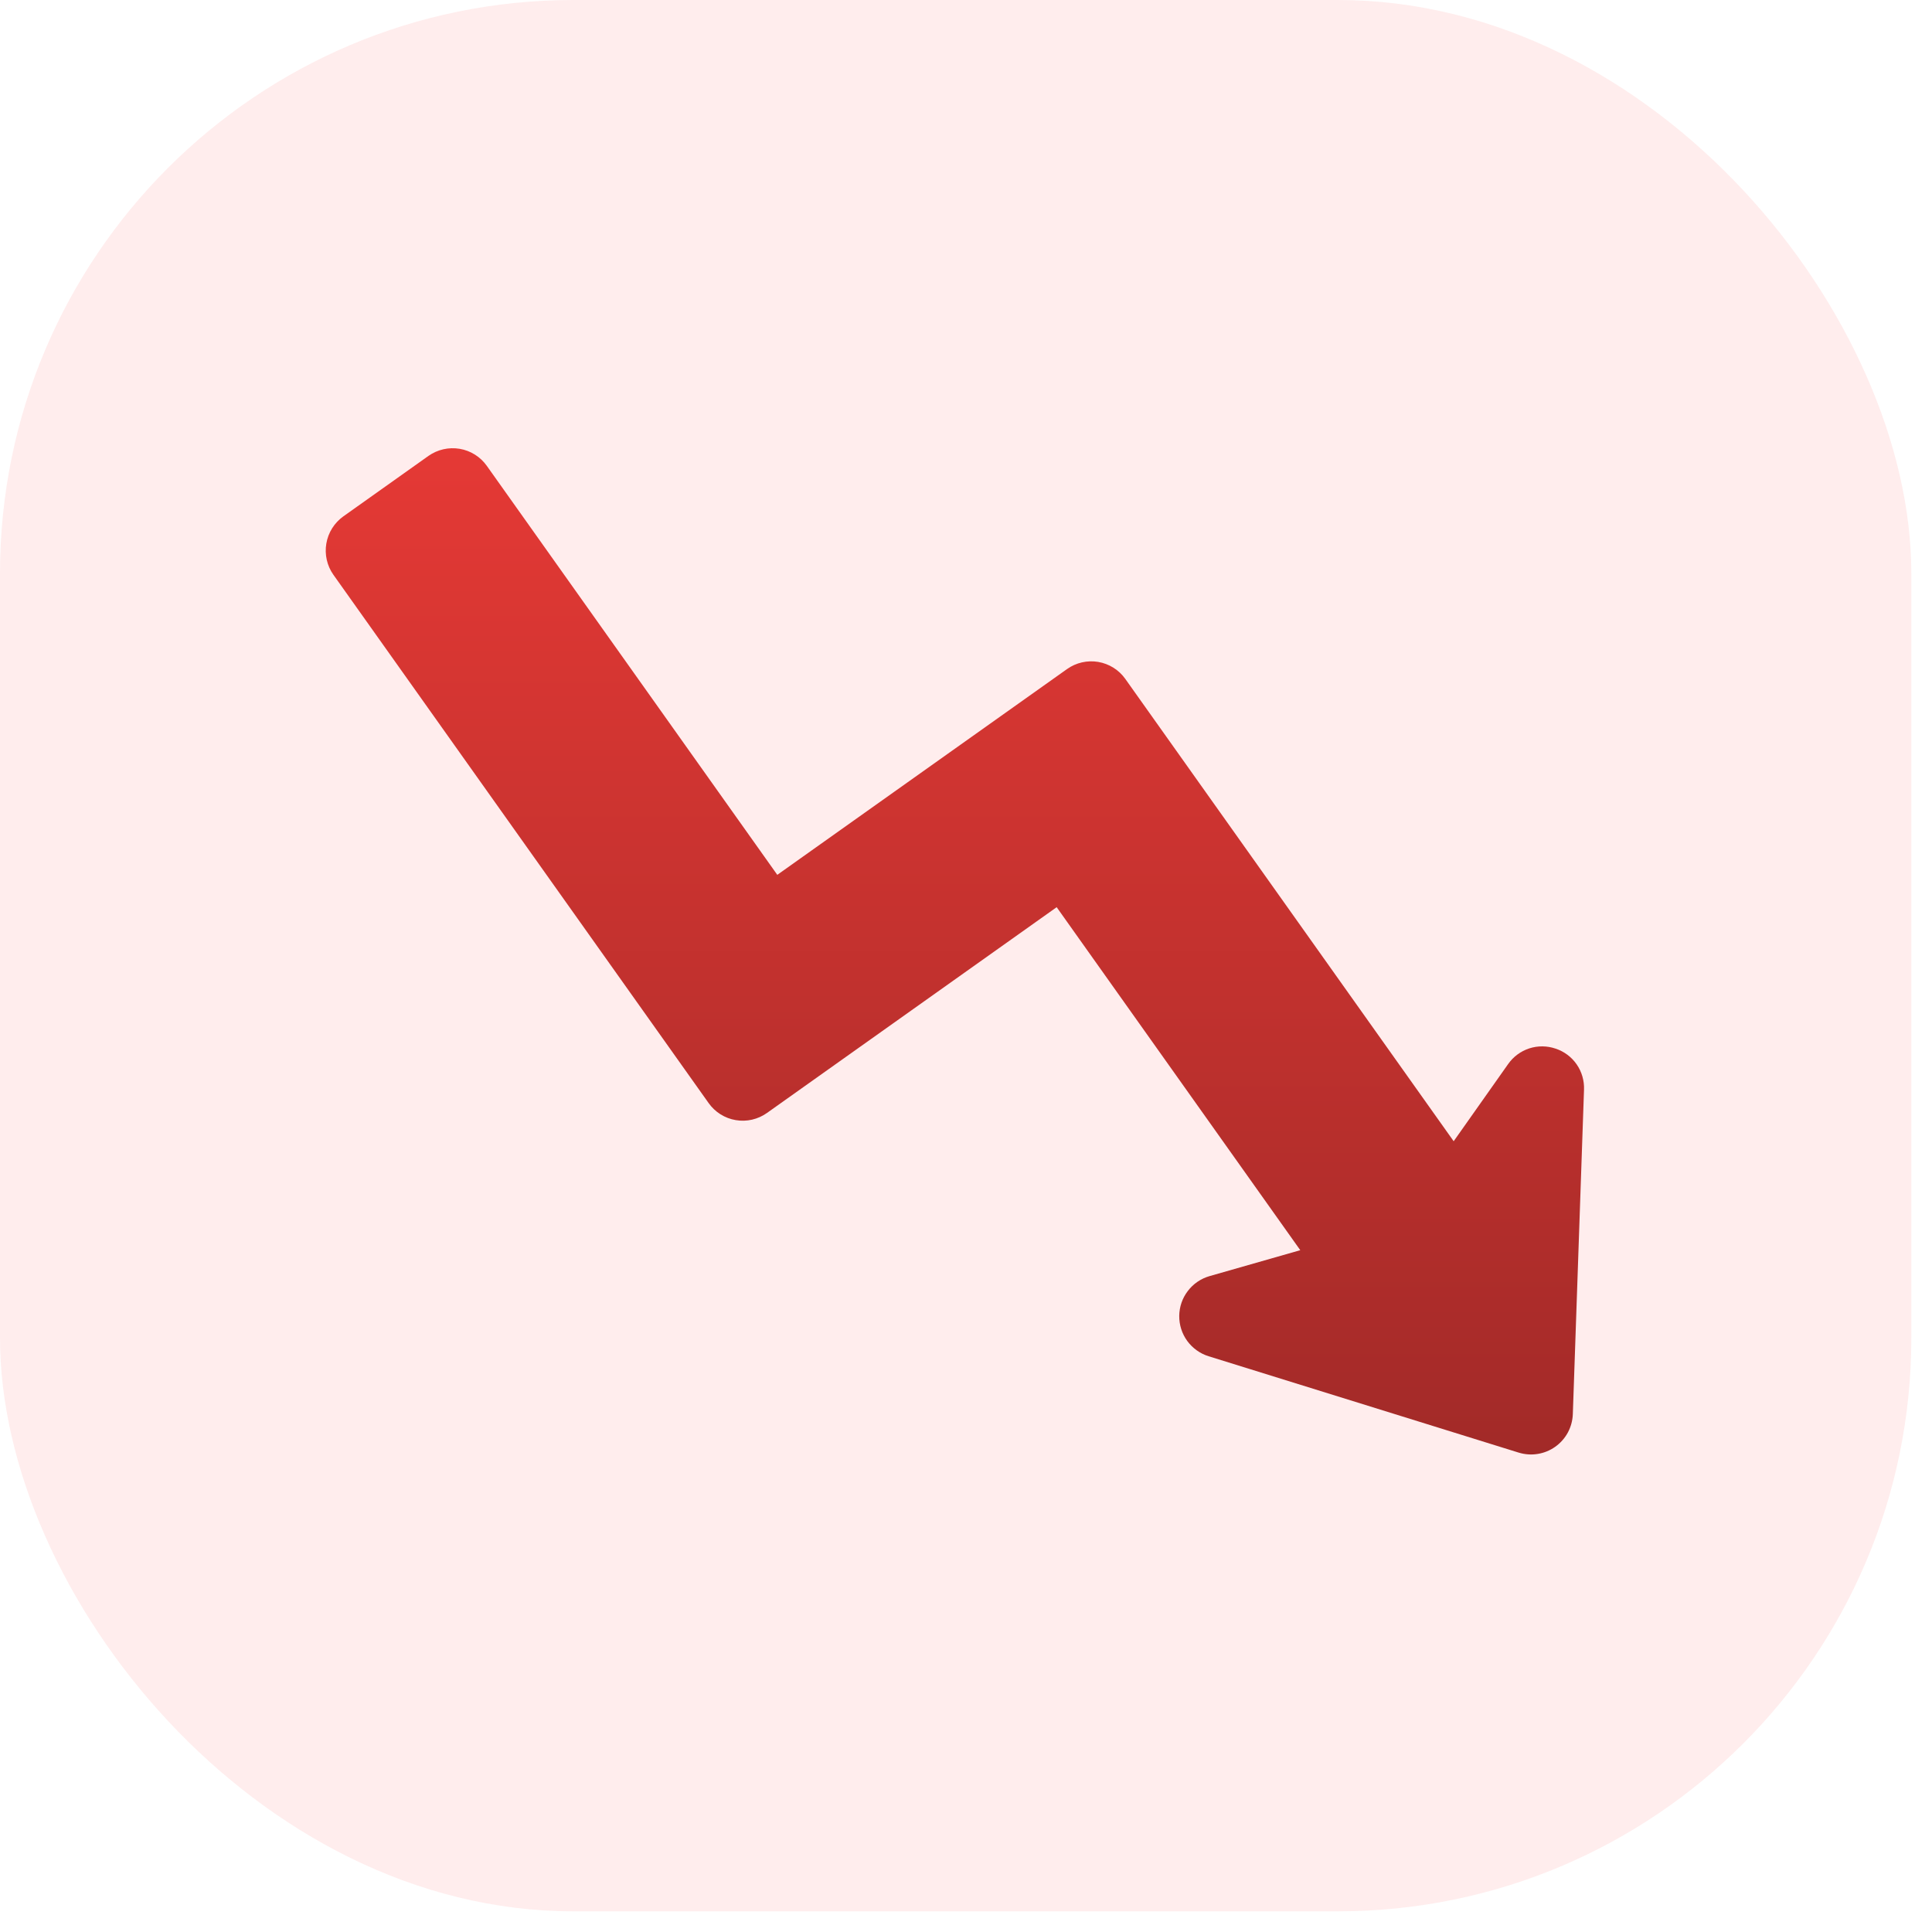 <?xml version="1.0" encoding="utf-8"?>
<svg xmlns="http://www.w3.org/2000/svg" fill="none" height="100%" overflow="visible" preserveAspectRatio="none" style="display: block;" viewBox="0 0 43 43" width="100%">
<g filter="url(#filter0_ii_0_7022)" id="Frame">
<rect fill="url(#paint0_linear_0_7022)" height="42.54" rx="12.762" width="42.54"/>
<g id="Frame_2">
<g id="Group">
<path d="M34.542 31.456C34.539 31.528 34.52 31.598 34.486 31.661C34.452 31.724 34.404 31.778 34.346 31.82C34.288 31.861 34.22 31.889 34.15 31.9C34.079 31.911 34.007 31.906 33.938 31.884L27.04 29.742C26.944 29.713 26.86 29.653 26.801 29.572C26.742 29.491 26.711 29.393 26.712 29.293C26.713 29.192 26.746 29.095 26.807 29.015C26.868 28.936 26.953 28.878 27.049 28.85L29.069 28.273C29.14 28.252 29.206 28.215 29.26 28.164C29.314 28.113 29.355 28.049 29.379 27.979C29.404 27.909 29.412 27.834 29.401 27.76C29.391 27.687 29.363 27.617 29.32 27.556L23.898 19.921C23.863 19.871 23.818 19.828 23.766 19.796C23.714 19.764 23.656 19.741 23.596 19.731C23.536 19.721 23.474 19.723 23.415 19.737C23.355 19.75 23.299 19.776 23.249 19.811L16.8 24.391C16.7 24.462 16.575 24.491 16.453 24.471C16.332 24.45 16.224 24.382 16.152 24.282L7.8 12.522C7.764 12.473 7.739 12.416 7.725 12.357C7.712 12.297 7.71 12.235 7.72 12.175C7.73 12.115 7.752 12.057 7.785 12.005C7.817 11.954 7.86 11.909 7.91 11.873L9.806 10.527C9.906 10.455 10.031 10.427 10.153 10.447C10.274 10.468 10.383 10.536 10.454 10.637L16.921 19.741C16.992 19.841 17.1 19.909 17.222 19.93C17.344 19.951 17.469 19.922 17.569 19.851L24.018 15.271C24.119 15.199 24.243 15.171 24.365 15.191C24.487 15.212 24.595 15.28 24.667 15.38L31.975 25.67C32.018 25.73 32.075 25.78 32.141 25.814C32.207 25.848 32.28 25.866 32.355 25.866C32.429 25.866 32.502 25.848 32.568 25.813C32.634 25.779 32.691 25.73 32.734 25.669L33.945 23.953C34.002 23.871 34.085 23.81 34.18 23.779C34.275 23.747 34.378 23.748 34.473 23.78C34.568 23.812 34.65 23.873 34.707 23.956C34.764 24.038 34.794 24.137 34.79 24.237L34.542 31.456Z" fill="#6D6E71" id="Layer 3"/>
<path d="M34.622 23.339C34.432 23.274 34.227 23.272 34.036 23.334C33.845 23.397 33.68 23.519 33.565 23.684L32.354 25.4L25.046 15.111C24.904 14.91 24.687 14.774 24.443 14.732C24.2 14.691 23.95 14.748 23.749 14.891L17.3 19.471L10.834 10.367C10.691 10.166 10.474 10.03 10.231 9.989C9.987 9.948 9.738 10.005 9.536 10.147L7.64 11.494C7.44 11.638 7.304 11.855 7.263 12.098C7.222 12.341 7.278 12.591 7.42 12.792L15.772 24.551C15.843 24.651 15.932 24.736 16.036 24.801C16.14 24.866 16.255 24.91 16.375 24.93C16.496 24.951 16.619 24.947 16.738 24.92C16.858 24.892 16.97 24.842 17.07 24.771L23.518 20.191L28.94 27.825L26.921 28.402C26.729 28.457 26.558 28.573 26.437 28.733C26.315 28.892 26.248 29.086 26.246 29.287C26.244 29.487 26.306 29.683 26.424 29.845C26.543 30.007 26.71 30.127 26.901 30.186L33.8 32.33C33.937 32.372 34.081 32.383 34.223 32.36C34.364 32.338 34.498 32.283 34.615 32.2C34.732 32.117 34.828 32.008 34.896 31.882C34.963 31.756 35.001 31.616 35.006 31.473L35.255 24.253C35.263 24.053 35.206 23.855 35.092 23.69C34.978 23.525 34.813 23.402 34.623 23.339L34.622 23.339Z" fill="url(#paint1_linear_0_7022)" id="Vector"/>
</g>
</g>
</g>
<defs>
<filter color-interpolation-filters="sRGB" filterUnits="userSpaceOnUse" height="46.794" id="filter0_ii_0_7022" width="42.54" x="0" y="-2.127">
<feFlood flood-opacity="0" result="BackgroundImageFix"/>
<feBlend in="SourceGraphic" in2="BackgroundImageFix" mode="normal" result="shape"/>
<feColorMatrix in="SourceAlpha" result="hardAlpha" type="matrix" values="0 0 0 0 0 0 0 0 0 0 0 0 0 0 0 0 0 0 127 0"/>
<feOffset dy="2.127"/>
<feGaussianBlur stdDeviation="2.127"/>
<feComposite in2="hardAlpha" k2="-1" k3="1" operator="arithmetic"/>
<feColorMatrix type="matrix" values="0 0 0 0 0.898 0 0 0 0 0.224 0 0 0 0 0.208 0 0 0 0.16 0"/>
<feBlend in2="shape" mode="normal" result="effect1_innerShadow_0_7022"/>
<feColorMatrix in="SourceAlpha" result="hardAlpha" type="matrix" values="0 0 0 0 0 0 0 0 0 0 0 0 0 0 0 0 0 0 127 0"/>
<feOffset dy="-2.127"/>
<feGaussianBlur stdDeviation="2.127"/>
<feComposite in2="hardAlpha" k2="-1" k3="1" operator="arithmetic"/>
<feColorMatrix type="matrix" values="0 0 0 0 0.635 0 0 0 0 0.165 0 0 0 0 0.157 0 0 0 0.16 0"/>
<feBlend in2="effect1_innerShadow_0_7022" mode="normal" result="effect2_innerShadow_0_7022"/>
</filter>
<linearGradient gradientUnits="userSpaceOnUse" id="paint0_linear_0_7022" x1="21.27" x2="21.27" y1="12.762" y2="42.54">
<stop stop-color="#FFEDED"/>
<stop offset="1" stop-color="#FFEDED"/>
</linearGradient>
<linearGradient gradientUnits="userSpaceOnUse" id="paint1_linear_0_7022" x1="21.253" x2="21.253" y1="9.976" y2="32.372">
<stop stop-color="#E53935"/>
<stop offset="1" stop-color="#A22A28"/>
</linearGradient>
</defs>
</svg>